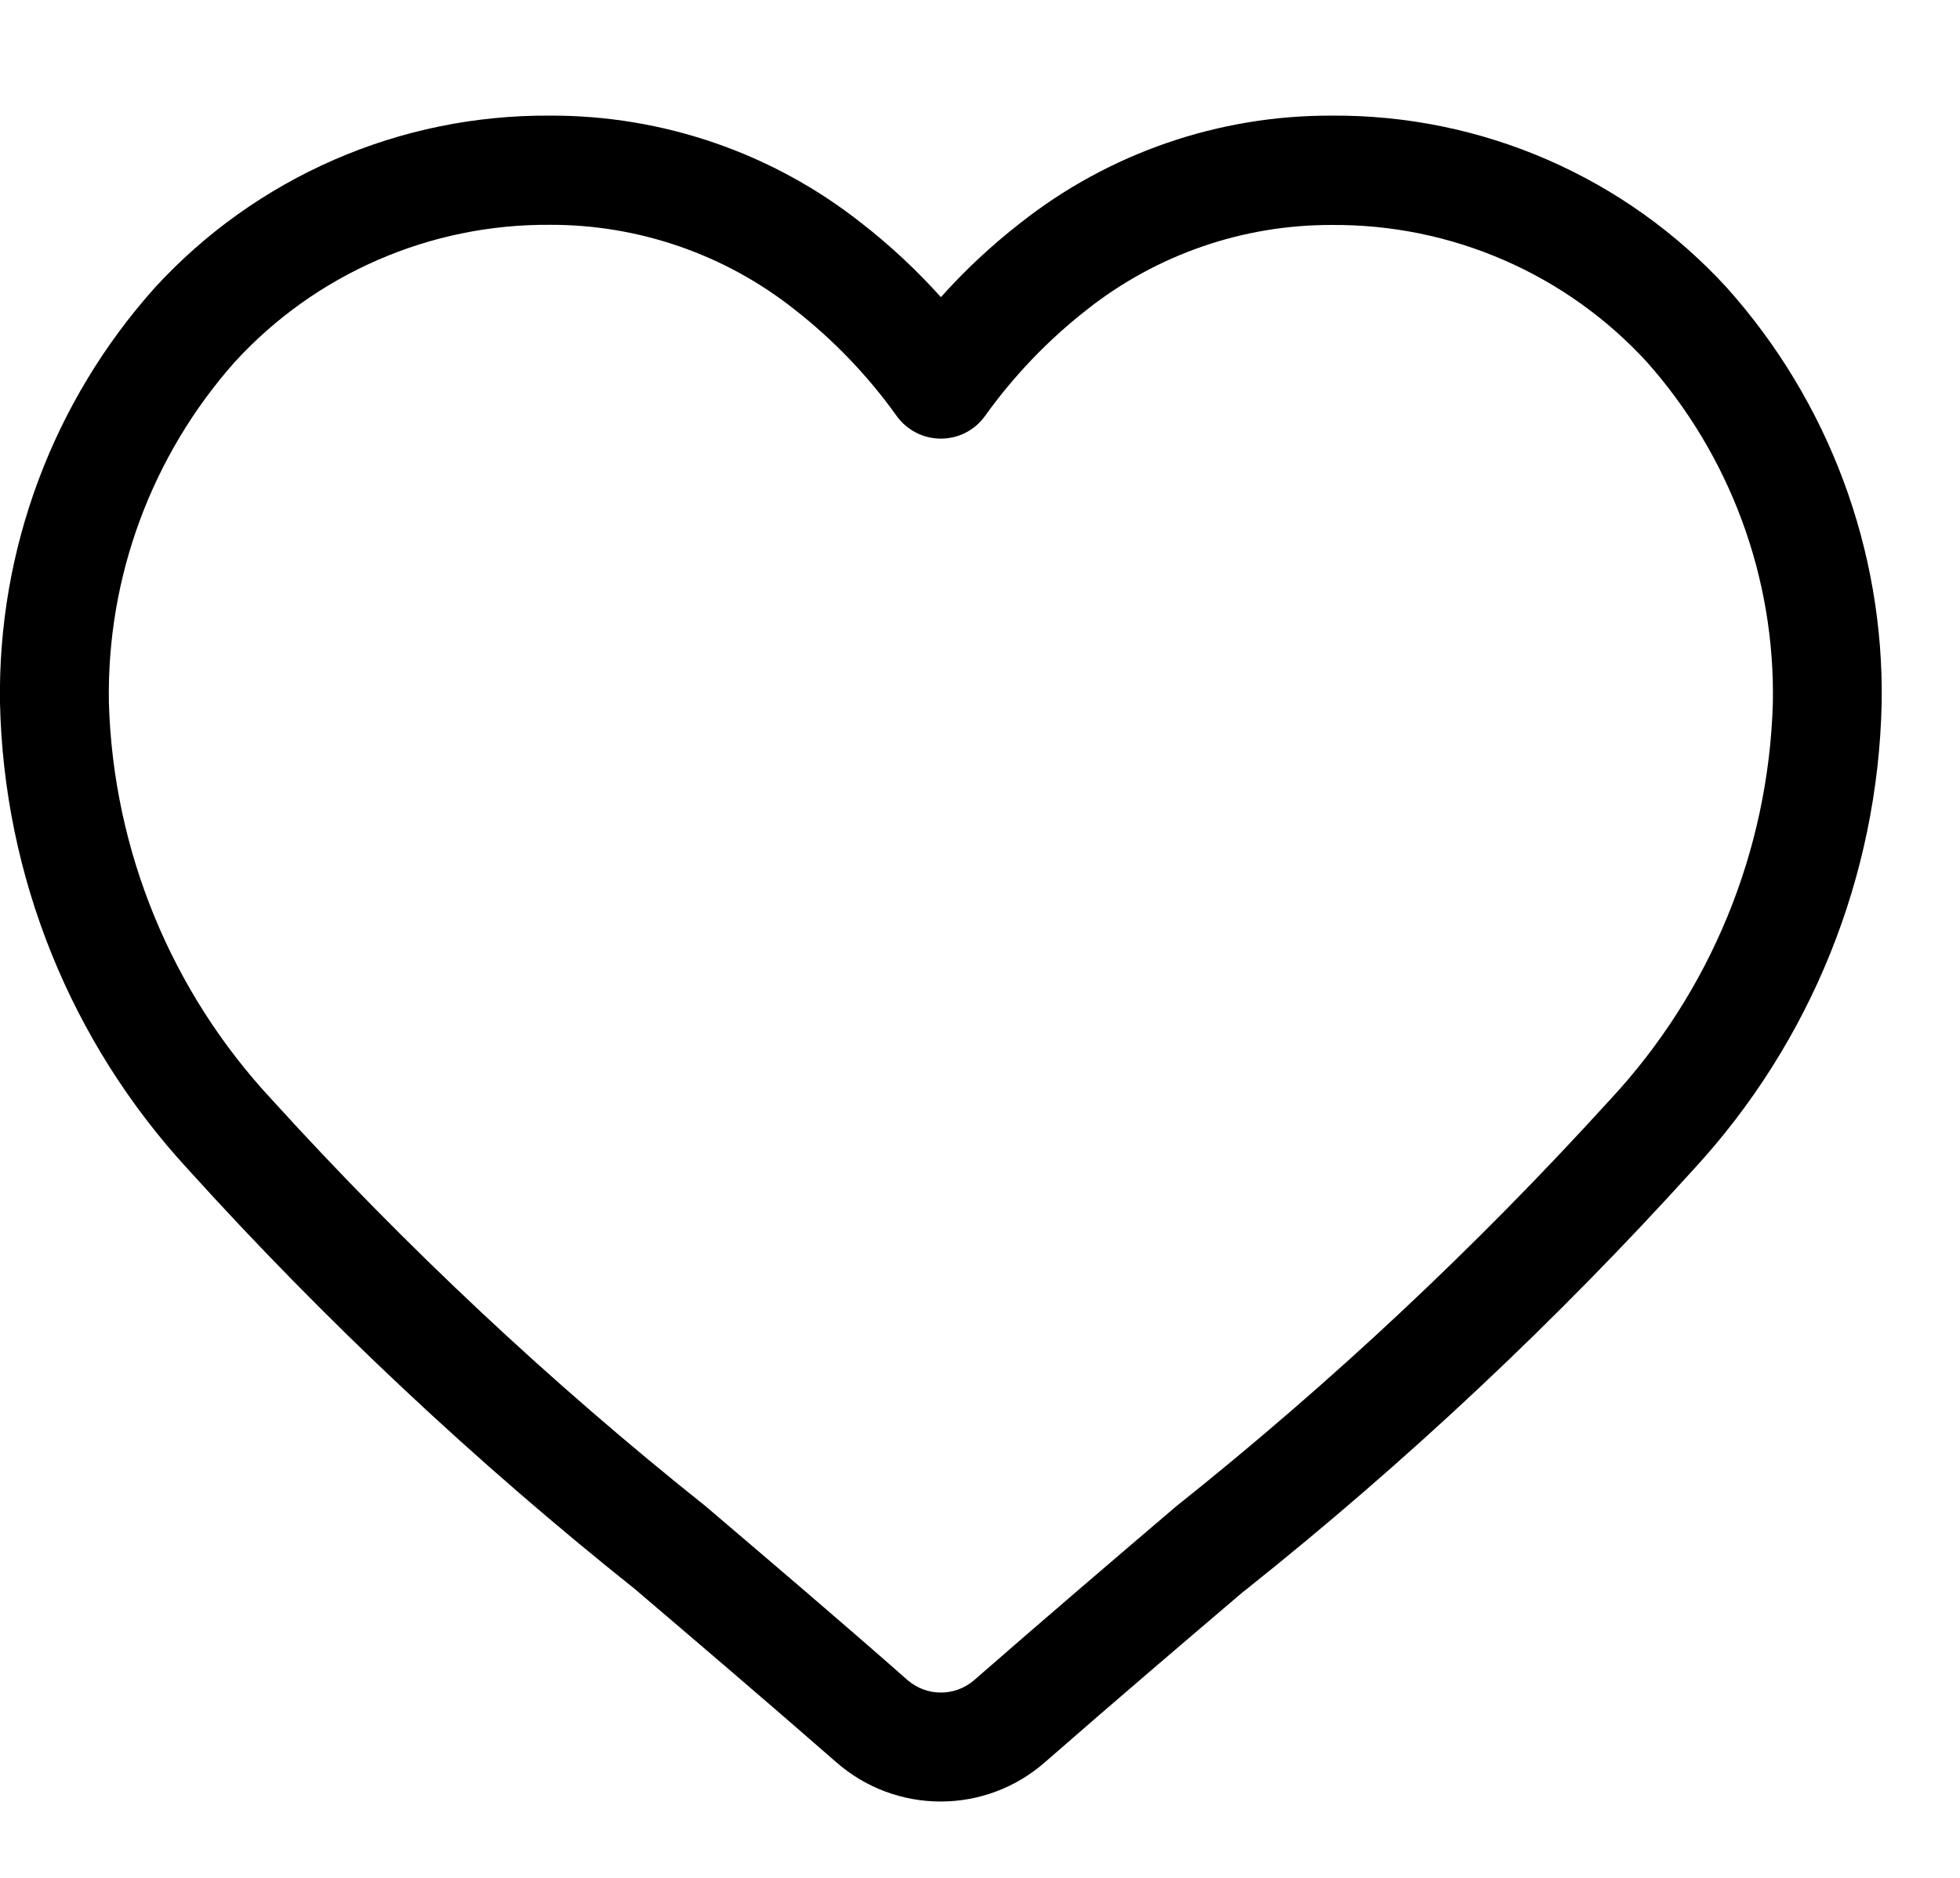 <svg width="24" viewBox="0 0 25 23" fill="none" xmlns="http://www.w3.org/2000/svg">
<path xmlns="http://www.w3.org/2000/svg" d="M12 22.505C11.51 22.506 11.037 22.328 10.668 22.005C9.768 21.218 8.896 20.475 8.128 19.82L8.1 19.796C6.058 18.168 4.152 16.378 2.4 14.441C0.901 12.816 0.048 10.7 3.5221e-05 8.489C-0.031 6.537 0.674 4.644 1.977 3.189C2.616 2.492 3.395 1.937 4.262 1.559C5.129 1.181 6.065 0.99 7.011 0.996C8.454 0.99 9.857 1.473 10.989 2.368C11.354 2.652 11.693 2.968 12.001 3.312C12.309 2.968 12.647 2.652 13.012 2.368C14.144 1.473 15.547 0.99 16.99 0.996C17.936 0.99 18.872 1.181 19.739 1.559C20.607 1.937 21.385 2.492 22.024 3.189C23.326 4.644 24.032 6.537 24.001 8.489C23.953 10.7 23.1 12.816 21.601 14.441C19.849 16.377 17.943 18.168 15.901 19.795L15.843 19.841C15.081 20.49 14.218 21.226 13.326 22.006C12.959 22.327 12.488 22.505 12 22.505ZM7.011 2.389C6.258 2.384 5.511 2.536 4.82 2.837C4.129 3.137 3.509 3.579 2.999 4.134C1.934 5.332 1.359 6.887 1.389 8.49C1.445 10.376 2.186 12.176 3.472 13.555C5.174 15.428 7.023 17.162 9.002 18.739L9.03 18.763C9.801 19.421 10.676 20.163 11.584 20.963C11.701 21.061 11.849 21.115 12.001 21.115C12.153 21.115 12.301 21.061 12.418 20.963C13.318 20.177 14.183 19.438 14.947 18.786L15 18.741C16.979 17.164 18.828 15.431 20.53 13.558C21.817 12.179 22.557 10.378 22.613 8.492C22.643 6.889 22.068 5.334 21.003 4.136C20.493 3.581 19.873 3.139 19.182 2.839C18.491 2.538 17.745 2.386 16.991 2.391C15.856 2.387 14.753 2.768 13.863 3.472C13.367 3.86 12.93 4.317 12.563 4.829C12.499 4.918 12.415 4.991 12.317 5.041C12.219 5.091 12.111 5.117 12.001 5.117C11.891 5.117 11.783 5.091 11.685 5.041C11.587 4.991 11.502 4.918 11.438 4.829C11.072 4.317 10.634 3.86 10.138 3.472C9.249 2.767 8.146 2.385 7.011 2.389Z" fill="currentColor"/>
</svg>